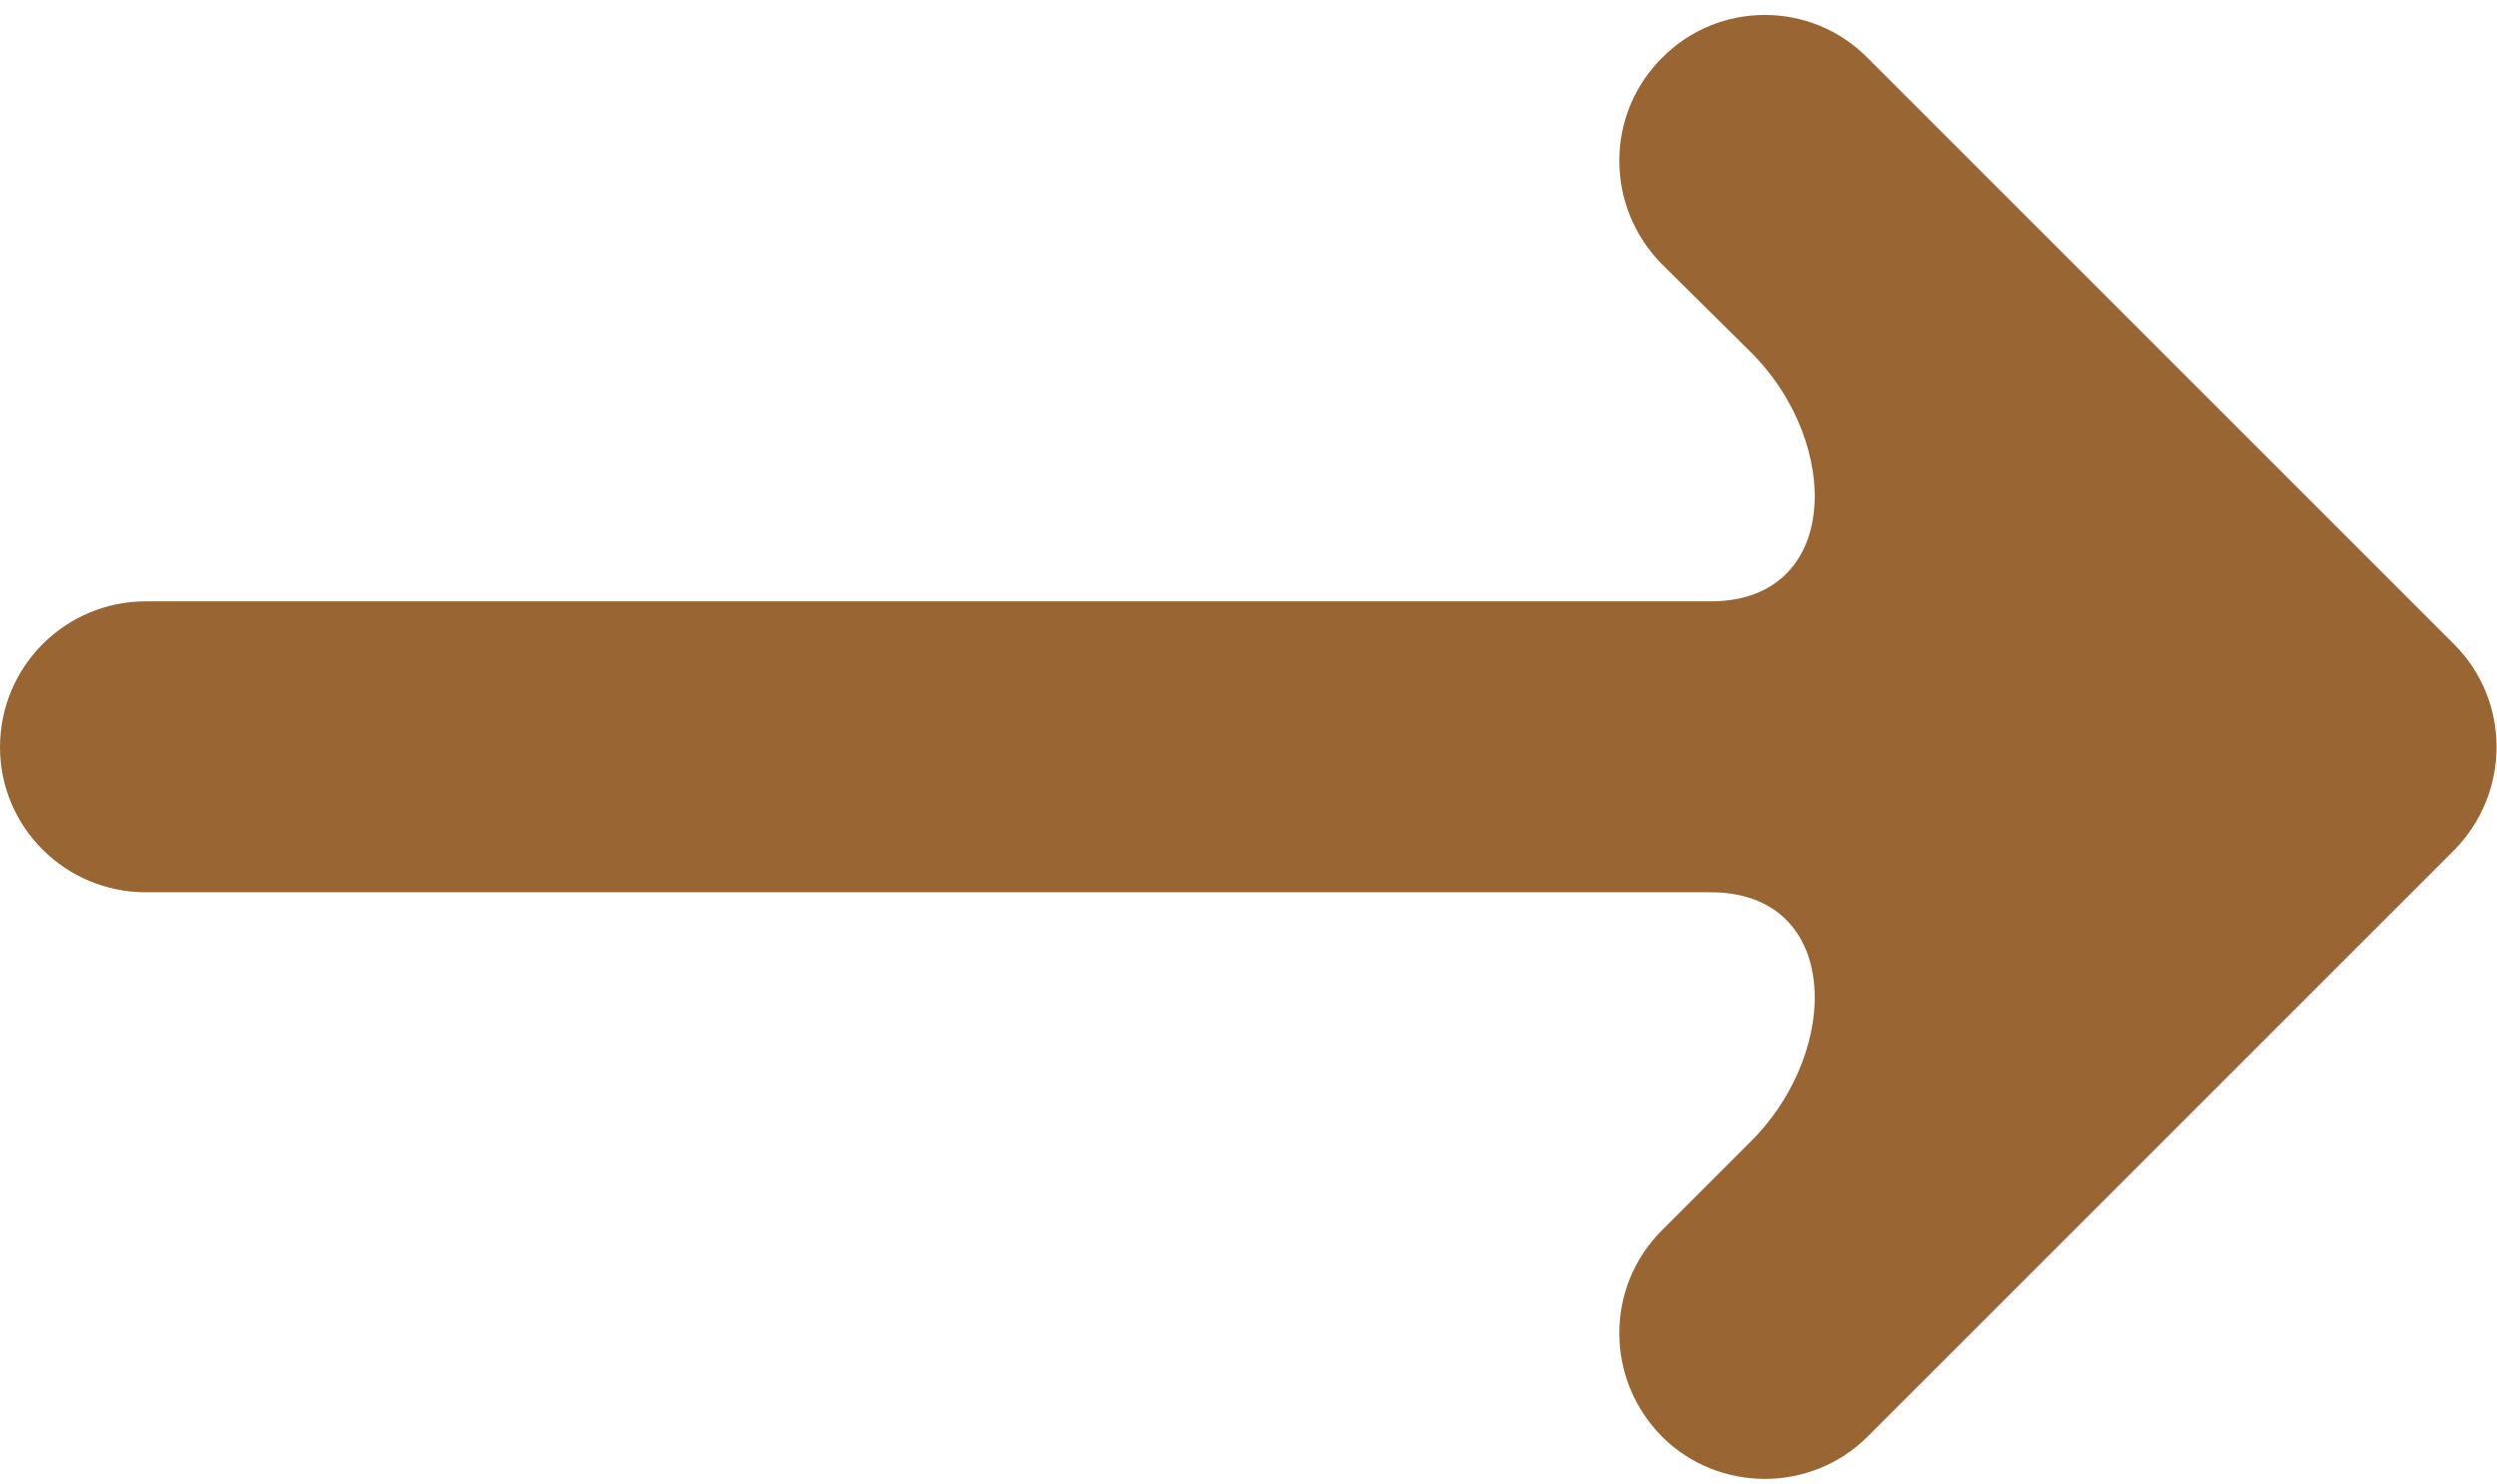 <?xml version="1.0" encoding="UTF-8"?>
<svg width="106px" height="63px" viewBox="0 0 106 63" version="1.1" xmlns="http://www.w3.org/2000/svg" xmlns:xlink="http://www.w3.org/1999/xlink">
    <!-- Generator: Sketch 55.2 (78181) - https://sketchapp.com -->
    <title>Arrow 2 (1)</title>
    <desc>Created with Sketch.</desc>
    <g id="Page-1" stroke="none" stroke-width="1" fill="none" fill-rule="evenodd">
        <g id="Arrow-2-(1)" fill="#996633">
            <path d="M70.545,2.466 L70.545,2.466 C68.14,4.871 68.14,8.77 70.545,11.211 L74.335,14.964 C78.234,18.863 78.124,25.531 72.622,25.531 L6.195,25.531 C2.769,25.531 0,28.301 0,31.726 L0,31.726 C0,35.115 2.769,37.884 6.195,37.884 L72.622,37.884 C78.124,37.884 78.234,44.552 74.335,48.451 L70.545,52.241 C68.14,54.646 68.14,58.545 70.545,60.986 L70.545,60.986 C72.95,63.391 76.886,63.391 79.29,60.986 L104.178,36.099 C106.583,33.657 106.583,29.758 104.178,27.353 L79.29,2.466 C76.886,0.024 72.95,0.024 70.545,2.466 Z" id="Path"></path>
        </g>
    </g>
</svg>